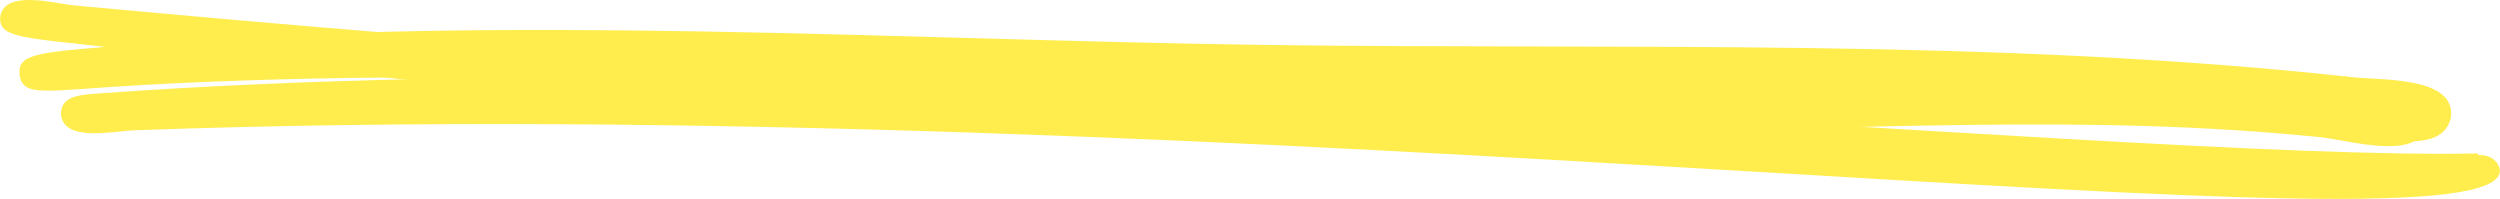 <svg width="327" height="26" viewBox="0 0 327 26" fill="none" xmlns="http://www.w3.org/2000/svg">
<g clip-path="url(#clip0_62_176)">
<path d="M303.656 17.973C307.343 18.351 316.472 21.162 317.509 16.27C318.002 12.216 312.539 12.27 309.355 11.918C243.252 4.459 229.326 21.18 9.665 0.702C7.18 0.468 0.69 -1.397 0.033 2.117C-0.255 5.063 2.98 4.864 15.55 6.342C188.947 26.783 241.65 11.621 303.656 17.963V17.973Z" fill="#FFED4D"/>
<path d="M2.548 9.774C3.062 12.819 5.701 11.837 18.825 11.108C66.66 8.45 114.679 11.891 162.657 12.612C210.4 13.333 258.994 11.729 306.705 17.288C310.577 17.738 319.429 20.603 320.579 15.378C321.267 10.009 311.635 10.522 307.763 10.099C260.432 4.909 212.669 6.531 165.317 5.873C116.353 5.189 67.296 1.9 18.363 5.774C4.797 6.846 2.333 6.909 2.559 9.765L2.548 9.774Z" fill="#FFED4D"/>
<path d="M7.961 14.991C8.392 18.657 14.913 17.135 17.491 17.045C163.788 11.702 328.107 34.792 326.978 22.198C326.762 21 325.612 20.207 324.236 20.297L324.02 20.072C274.306 21.072 122.146 4.252 12.767 12.234C10.621 12.387 7.899 12.495 7.971 14.991H7.961Z" fill="#FFED4D"/>
</g>
<defs>
<clipPath id="clip0_62_176">
<rect width="327" height="26" fill="white" transform="translate(0 -0)"/>
</clipPath>
</defs>
</svg>
